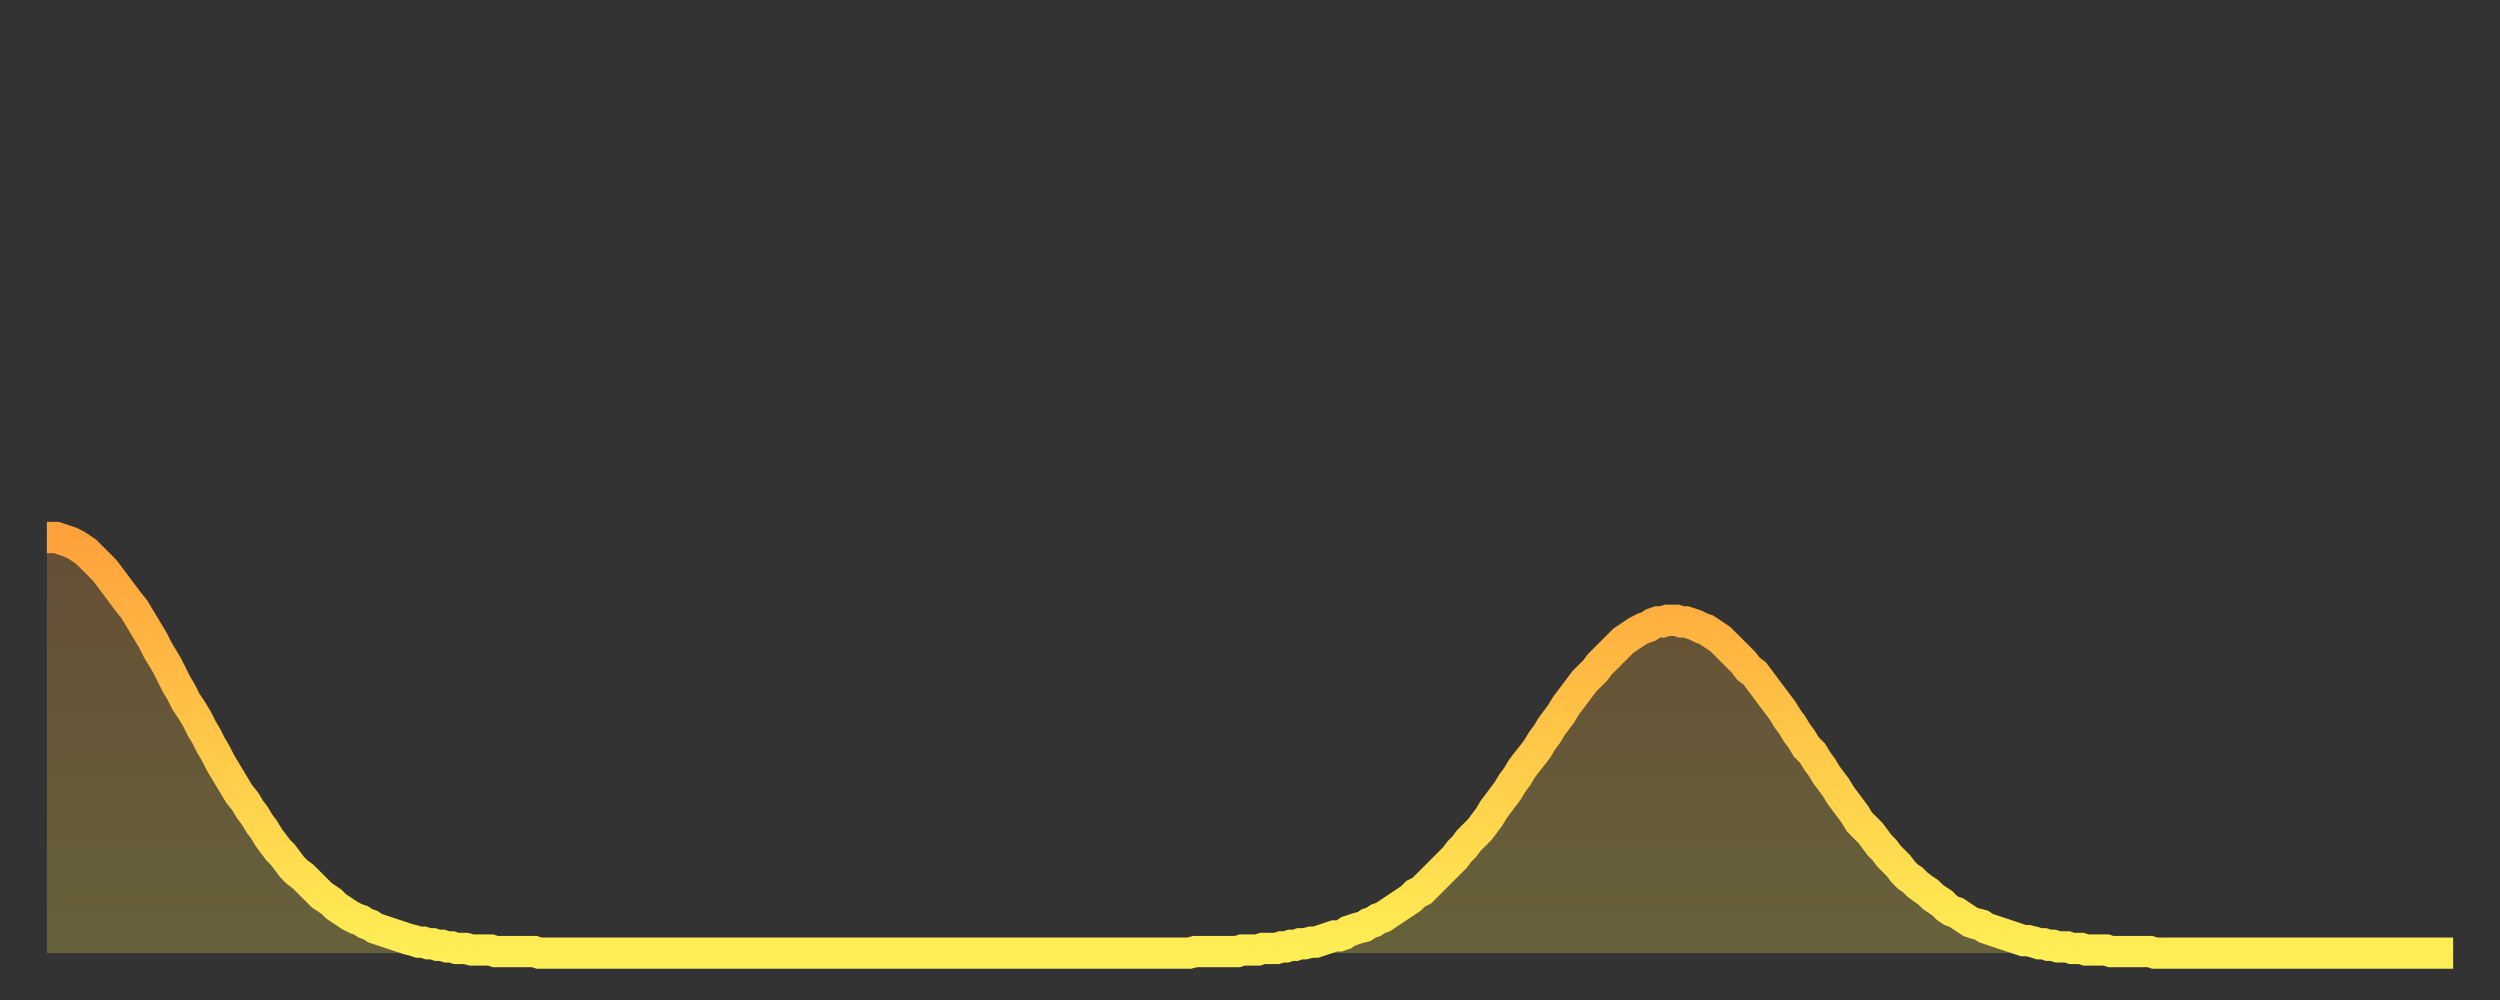 <?xml version="1.0" encoding="utf-8" ?>
<svg baseProfile="full" height="64" version="1.1" width="160" xmlns="http://www.w3.org/2000/svg" xmlns:ev="http://www.w3.org/2001/xml-events" xmlns:xlink="http://www.w3.org/1999/xlink"><rect width="100%" height="100%" fill="#333333" stroke="none"/><defs><linearGradient id="id5383956" x1="0" x2="0" y1="0" y2="1"><stop offset="0%" stop-color="#ffa23b" /><stop offset="50%" stop-color="#ffc848" /><stop offset="100%" stop-color="#ffee55" /></linearGradient></defs><g transform="translate(3,3)"><g><path d="M 0.0 31.4 0.3 31.4 0.6 31.4 0.9 31.5 1.2 31.6 1.5 31.7 1.9 31.9 2.2 32.1 2.5 32.3 2.8 32.6 3.1 32.9 3.4 33.2 3.7 33.5 4.0 33.9 4.3 34.3 4.6 34.7 4.9 35.1 5.2 35.5 5.6 36.0 5.9 36.5 6.2 37.0 6.5 37.5 6.8 38.0 7.1 38.6 7.4 39.1 7.7 39.6 8.0 40.2 8.3 40.8 8.6 41.3 8.9 41.9 9.3 42.5 9.6 43.0 9.9 43.6 10.2 44.1 10.5 44.7 10.8 45.2 11.1 45.8 11.4 46.3 11.7 46.8 12.0 47.3 12.3 47.8 12.7 48.3 13.0 48.8 13.3 49.2 13.6 49.7 13.9 50.1 14.2 50.6 14.5 51.0 14.8 51.4 15.1 51.7 15.4 52.1 15.7 52.5 16.0 52.8 16.4 53.1 16.7 53.4 17.0 53.7 17.3 54.0 17.6 54.3 17.9 54.5 18.2 54.7 18.5 55.0 18.8 55.2 19.1 55.4 19.4 55.6 19.8 55.8 20.1 55.9 20.4 56.1 20.7 56.2 21.0 56.4 21.3 56.5 21.6 56.6 21.9 56.7 22.2 56.8 22.5 56.9 22.8 57.0 23.1 57.1 23.5 57.2 23.8 57.3 24.1 57.3 24.4 57.4 24.7 57.4 25.0 57.5 25.3 57.5 25.6 57.6 25.9 57.6 26.2 57.7 26.5 57.7 26.8 57.7 27.2 57.8 27.5 57.8 27.8 57.8 28.1 57.8 28.4 57.8 28.7 57.9 29.0 57.9 29.3 57.9 29.6 57.9 29.9 57.9 30.2 57.9 30.6 57.9 30.9 57.9 31.2 57.9 31.5 58.0 31.8 58.0 32.1 58.0 32.4 58.0 32.7 58.0 33.0 58.0 33.3 58.0 33.6 58.0 33.9 58.0 34.3 58.0 34.6 58.0 34.9 58.0 35.2 58.0 35.5 58.0 35.8 58.0 36.1 58.0 36.4 58.0 36.7 58.0 37.0 58.0 37.3 58.0 37.7 58.0 38.0 58.0 38.3 58.0 38.6 58.0 38.9 58.0 39.2 58.0 39.5 58.0 39.8 58.0 40.1 58.0 40.4 58.0 40.7 58.0 41.0 58.0 41.4 58.0 41.7 58.0 42.0 58.0 42.3 58.0 42.6 58.0 42.9 58.0 43.2 58.0 43.5 58.0 43.8 58.0 44.1 58.0 44.4 58.0 44.7 58.0 45.1 58.0 45.4 58.0 45.7 58.0 46.0 58.0 46.3 58.0 46.6 58.0 46.9 58.0 47.2 58.0 47.5 58.0 47.8 58.0 48.1 58.0 48.5 58.0 48.8 58.0 49.1 58.0 49.4 58.0 49.7 58.0 50.0 58.0 50.3 58.0 50.6 58.0 50.9 58.0 51.2 58.0 51.5 58.0 51.8 58.0 52.2 58.0 52.5 58.0 52.8 58.0 53.1 58.0 53.4 58.0 53.7 58.0 54.0 58.0 54.3 58.0 54.6 58.0 54.9 58.0 55.2 58.0 55.6 58.0 55.9 58.0 56.2 58.0 56.5 58.0 56.8 58.0 57.1 58.0 57.4 58.0 57.7 58.0 58.0 58.0 58.3 58.0 58.6 58.0 58.9 58.0 59.3 58.0 59.6 58.0 59.9 58.0 60.2 58.0 60.5 58.0 60.8 58.0 61.1 58.0 61.4 58.0 61.7 58.0 62.0 58.0 62.3 58.0 62.6 58.0 63.0 58.0 63.3 58.0 63.6 58.0 63.9 58.0 64.2 58.0 64.5 58.0 64.8 58.0 65.1 58.0 65.4 58.0 65.7 58.0 66.0 58.0 66.4 58.0 66.7 58.0 67.0 58.0 67.3 58.0 67.6 58.0 67.9 58.0 68.2 58.0 68.5 58.0 68.8 58.0 69.1 58.0 69.4 58.0 69.7 58.0 70.1 58.0 70.4 58.0 70.7 58.0 71.0 58.0 71.3 58.0 71.6 58.0 71.9 58.0 72.2 58.0 72.5 58.0 72.8 58.0 73.1 58.0 73.5 57.9 73.8 57.9 74.1 57.9 74.4 57.9 74.7 57.9 75.0 57.9 75.3 57.9 75.6 57.9 75.9 57.9 76.2 57.9 76.5 57.8 76.8 57.8 77.2 57.8 77.5 57.8 77.8 57.7 78.1 57.7 78.4 57.7 78.7 57.7 79.0 57.6 79.3 57.6 79.6 57.5 79.9 57.5 80.2 57.4 80.5 57.4 80.9 57.3 81.2 57.3 81.5 57.2 81.8 57.1 82.1 57.0 82.4 56.9 82.7 56.9 83.0 56.8 83.3 56.6 83.6 56.5 83.9 56.4 84.3 56.3 84.6 56.1 84.9 56.0 85.2 55.8 85.5 55.7 85.8 55.5 86.1 55.3 86.4 55.1 86.7 54.9 87.0 54.7 87.3 54.5 87.6 54.2 88.0 54.0 88.3 53.7 88.6 53.4 88.9 53.1 89.2 52.8 89.5 52.5 89.8 52.2 90.1 51.9 90.4 51.5 90.7 51.2 91.0 50.8 91.4 50.4 91.7 50.1 92.0 49.7 92.3 49.3 92.6 48.8 92.9 48.4 93.2 48.0 93.5 47.6 93.8 47.1 94.1 46.7 94.4 46.2 94.7 45.8 95.1 45.3 95.4 44.9 95.7 44.4 96.0 44.0 96.3 43.5 96.6 43.1 96.9 42.7 97.2 42.2 97.5 41.8 97.8 41.4 98.1 41.0 98.4 40.6 98.8 40.2 99.1 39.9 99.4 39.5 99.7 39.2 100.0 38.9 100.3 38.6 100.6 38.3 100.9 38.0 101.2 37.8 101.5 37.6 101.8 37.4 102.2 37.2 102.5 37.1 102.8 36.9 103.1 36.8 103.4 36.8 103.7 36.7 104.0 36.7 104.3 36.7 104.6 36.8 104.9 36.8 105.2 36.9 105.5 37.0 105.9 37.2 106.2 37.3 106.5 37.5 106.8 37.7 107.1 37.9 107.4 38.2 107.7 38.5 108.0 38.8 108.3 39.1 108.6 39.4 108.9 39.8 109.3 40.1 109.6 40.5 109.9 40.9 110.2 41.3 110.5 41.7 110.8 42.1 111.1 42.5 111.4 43.0 111.7 43.4 112.0 43.9 112.3 44.3 112.6 44.8 113.0 45.2 113.3 45.7 113.6 46.1 113.9 46.6 114.2 47.0 114.5 47.4 114.8 47.9 115.1 48.3 115.4 48.7 115.7 49.1 116.0 49.6 116.3 49.9 116.7 50.3 117.0 50.7 117.3 51.1 117.6 51.4 117.9 51.8 118.2 52.1 118.5 52.4 118.8 52.8 119.1 53.1 119.4 53.3 119.7 53.6 120.1 53.9 120.4 54.1 120.7 54.4 121.0 54.6 121.3 54.8 121.6 55.1 121.9 55.3 122.2 55.4 122.5 55.6 122.8 55.8 123.1 56.0 123.4 56.1 123.8 56.2 124.1 56.4 124.4 56.5 124.7 56.6 125.0 56.7 125.3 56.8 125.6 56.9 125.9 57.0 126.2 57.1 126.5 57.2 126.8 57.2 127.2 57.3 127.5 57.4 127.8 57.4 128.1 57.5 128.4 57.5 128.7 57.6 129.0 57.6 129.3 57.6 129.6 57.7 129.9 57.7 130.2 57.7 130.5 57.8 130.9 57.8 131.2 57.8 131.5 57.8 131.8 57.8 132.1 57.9 132.4 57.9 132.7 57.9 133.0 57.9 133.3 57.9 133.6 57.9 133.9 57.9 134.2 57.9 134.6 57.9 134.9 58.0 135.2 58.0 135.5 58.0 135.8 58.0 136.1 58.0 136.4 58.0 136.7 58.0 137.0 58.0 137.3 58.0 137.6 58.0 138.0 58.0 138.3 58.0 138.6 58.0 138.9 58.0 139.2 58.0 139.5 58.0 139.8 58.0 140.1 58.0 140.4 58.0 140.7 58.0 141.0 58.0 141.3 58.0 141.7 58.0 142.0 58.0 142.3 58.0 142.6 58.0 142.9 58.0 143.2 58.0 143.5 58.0 143.8 58.0 144.1 58.0 144.4 58.0 144.7 58.0 145.1 58.0 145.4 58.0 145.7 58.0 146.0 58.0 146.3 58.0 146.6 58.0 146.9 58.0 147.2 58.0 147.5 58.0 147.8 58.0 148.1 58.0 148.4 58.0 148.8 58.0 149.1 58.0 149.4 58.0 149.7 58.0 150.0 58.0 150.3 58.0 150.6 58.0 150.9 58.0 151.2 58.0 151.5 58.0 151.8 58.0 152.1 58.0 152.5 58.0 152.8 58.0 153.1 58.0 153.4 58.0 153.7 58.0 154.0 58.0" fill="none" id="graph-curve" opacity="1" stroke="url(#id5383956)" stroke-width="2" /><path d="M 0 58 L 0.0 31.4 0.3 31.4 0.6 31.4 0.9 31.5 1.2 31.6 1.5 31.7 1.9 31.9 2.2 32.1 2.5 32.3 2.8 32.6 3.1 32.9 3.4 33.2 3.7 33.5 4.0 33.9 4.3 34.3 4.6 34.7 4.9 35.1 5.2 35.5 5.6 36.0 5.9 36.5 6.2 37.0 6.5 37.5 6.8 38.0 7.1 38.6 7.4 39.1 7.7 39.6 8.0 40.2 8.3 40.8 8.6 41.3 8.9 41.9 9.3 42.5 9.6 43.0 9.9 43.6 10.2 44.1 10.5 44.7 10.8 45.2 11.1 45.8 11.4 46.3 11.7 46.8 12.0 47.3 12.3 47.8 12.7 48.3 13.0 48.8 13.3 49.2 13.6 49.7 13.9 50.1 14.2 50.6 14.5 51.0 14.8 51.4 15.1 51.7 15.4 52.1 15.7 52.5 16.0 52.8 16.4 53.1 16.7 53.4 17.0 53.7 17.3 54.0 17.6 54.3 17.9 54.5 18.2 54.7 18.5 55.0 18.8 55.2 19.1 55.4 19.4 55.6 19.8 55.8 20.1 55.9 20.4 56.1 20.7 56.2 21.0 56.4 21.3 56.5 21.6 56.6 21.9 56.7 22.2 56.8 22.5 56.9 22.8 57.0 23.1 57.1 23.5 57.2 23.8 57.3 24.1 57.3 24.4 57.4 24.7 57.4 25.0 57.5 25.3 57.5 25.6 57.6 25.9 57.6 26.2 57.7 26.5 57.7 26.8 57.7 27.2 57.8 27.5 57.8 27.8 57.8 28.1 57.8 28.4 57.8 28.7 57.9 29.0 57.9 29.3 57.9 29.6 57.9 29.9 57.9 30.2 57.9 30.6 57.9 30.9 57.9 31.2 57.9 31.5 58.0 31.8 58.0 32.1 58.0 32.4 58.0 32.7 58.0 33.0 58.0 33.3 58.0 33.6 58.0 33.9 58.0 34.3 58.0 34.6 58.0 34.9 58.0 35.2 58.0 35.5 58.0 35.8 58.0 36.1 58.0 36.4 58.0 36.7 58.0 37.0 58.0 37.3 58.0 37.7 58.0 38.0 58.0 38.3 58.0 38.6 58.0 38.9 58.0 39.2 58.0 39.5 58.0 39.8 58.0 40.1 58.0 40.4 58.0 40.7 58.0 41.0 58.0 41.4 58.0 41.7 58.0 42.0 58.0 42.3 58.0 42.6 58.0 42.9 58.0 43.2 58.0 43.5 58.0 43.8 58.0 44.1 58.0 44.4 58.0 44.7 58.0 45.1 58.0 45.4 58.0 45.7 58.0 46.0 58.0 46.3 58.0 46.6 58.0 46.9 58.0 47.2 58.0 47.5 58.0 47.8 58.0 48.1 58.0 48.5 58.0 48.8 58.0 49.1 58.0 49.4 58.0 49.7 58.0 50.0 58.0 50.3 58.0 50.6 58.0 50.9 58.0 51.2 58.0 51.5 58.0 51.8 58.0 52.2 58.0 52.5 58.0 52.8 58.0 53.1 58.0 53.4 58.0 53.7 58.0 54.0 58.0 54.3 58.0 54.6 58.0 54.9 58.0 55.2 58.0 55.6 58.0 55.9 58.0 56.2 58.0 56.5 58.0 56.8 58.0 57.1 58.0 57.4 58.0 57.7 58.0 58.0 58.0 58.3 58.0 58.6 58.0 58.9 58.0 59.3 58.0 59.6 58.0 59.9 58.0 60.2 58.0 60.5 58.0 60.8 58.0 61.1 58.0 61.4 58.0 61.7 58.0 62.0 58.0 62.3 58.0 62.6 58.0 63.0 58.0 63.3 58.0 63.6 58.0 63.9 58.0 64.2 58.0 64.5 58.0 64.8 58.0 65.1 58.0 65.4 58.0 65.7 58.0 66.0 58.0 66.4 58.0 66.7 58.0 67.0 58.0 67.3 58.0 67.6 58.0 67.9 58.0 68.2 58.0 68.5 58.0 68.8 58.0 69.1 58.0 69.4 58.0 69.7 58.0 70.1 58.0 70.4 58.0 70.7 58.0 71.0 58.0 71.3 58.0 71.6 58.0 71.9 58.0 72.2 58.0 72.5 58.0 72.8 58.0 73.1 58.0 73.5 57.9 73.8 57.9 74.1 57.9 74.4 57.9 74.7 57.9 75.0 57.9 75.3 57.9 75.6 57.9 75.9 57.9 76.2 57.9 76.5 57.8 76.8 57.8 77.2 57.8 77.5 57.8 77.8 57.7 78.1 57.7 78.4 57.7 78.7 57.7 79.0 57.6 79.3 57.6 79.6 57.5 79.9 57.5 80.2 57.4 80.5 57.4 80.9 57.3 81.2 57.3 81.5 57.2 81.8 57.1 82.1 57.0 82.4 56.9 82.7 56.9 83.0 56.8 83.3 56.6 83.6 56.5 83.9 56.4 84.3 56.3 84.6 56.1 84.9 56.0 85.2 55.8 85.5 55.7 85.8 55.5 86.1 55.3 86.4 55.1 86.7 54.9 87.0 54.7 87.3 54.5 87.6 54.2 88.0 54.0 88.3 53.7 88.6 53.4 88.9 53.1 89.2 52.8 89.5 52.5 89.8 52.2 90.1 51.9 90.4 51.5 90.7 51.2 91.0 50.8 91.4 50.4 91.7 50.1 92.0 49.7 92.3 49.3 92.6 48.8 92.9 48.4 93.2 48.0 93.5 47.6 93.8 47.1 94.1 46.7 94.4 46.2 94.7 45.8 95.1 45.3 95.4 44.9 95.7 44.4 96.0 44.0 96.3 43.5 96.6 43.1 96.9 42.7 97.2 42.2 97.5 41.8 97.8 41.4 98.1 41.0 98.4 40.6 98.8 40.2 99.1 39.9 99.4 39.5 99.7 39.2 100.0 38.9 100.3 38.6 100.6 38.3 100.9 38.0 101.2 37.8 101.5 37.6 101.8 37.4 102.2 37.2 102.5 37.1 102.8 36.9 103.1 36.8 103.4 36.8 103.7 36.7 104.0 36.7 104.3 36.7 104.6 36.8 104.9 36.8 105.2 36.9 105.5 37.0 105.9 37.2 106.2 37.3 106.5 37.5 106.8 37.7 107.1 37.9 107.4 38.2 107.7 38.5 108.0 38.8 108.3 39.1 108.6 39.4 108.9 39.8 109.3 40.1 109.6 40.5 109.9 40.9 110.2 41.3 110.5 41.7 110.8 42.1 111.1 42.5 111.4 43.0 111.7 43.4 112.0 43.9 112.3 44.3 112.6 44.8 113.0 45.2 113.3 45.7 113.6 46.1 113.9 46.6 114.2 47.0 114.5 47.4 114.8 47.9 115.1 48.3 115.4 48.7 115.7 49.1 116.0 49.6 116.3 49.9 116.7 50.3 117.0 50.7 117.3 51.1 117.6 51.4 117.9 51.8 118.2 52.1 118.5 52.4 118.8 52.8 119.1 53.1 119.4 53.3 119.7 53.6 120.1 53.9 120.4 54.1 120.7 54.4 121.0 54.6 121.3 54.8 121.6 55.1 121.9 55.3 122.2 55.4 122.5 55.6 122.8 55.8 123.1 56.0 123.4 56.1 123.8 56.2 124.1 56.4 124.4 56.5 124.7 56.6 125.0 56.7 125.3 56.8 125.6 56.9 125.9 57.0 126.2 57.1 126.5 57.2 126.8 57.2 127.2 57.3 127.5 57.4 127.8 57.4 128.1 57.5 128.4 57.5 128.7 57.6 129.0 57.6 129.3 57.6 129.6 57.7 129.9 57.7 130.2 57.7 130.5 57.8 130.9 57.8 131.2 57.8 131.5 57.8 131.8 57.8 132.1 57.9 132.4 57.9 132.7 57.9 133.0 57.9 133.3 57.9 133.6 57.9 133.9 57.9 134.2 57.9 134.6 57.9 134.9 58.0 135.2 58.0 135.5 58.0 135.8 58.0 136.1 58.0 136.4 58.0 136.7 58.0 137.0 58.0 137.3 58.0 137.6 58.0 138.0 58.0 138.3 58.0 138.6 58.0 138.9 58.0 139.2 58.0 139.5 58.0 139.8 58.0 140.1 58.0 140.4 58.0 140.7 58.0 141.0 58.0 141.3 58.0 141.7 58.0 142.0 58.0 142.3 58.0 142.6 58.0 142.9 58.0 143.2 58.0 143.5 58.0 143.8 58.0 144.1 58.0 144.4 58.0 144.7 58.0 145.1 58.0 145.4 58.0 145.7 58.0 146.0 58.0 146.3 58.0 146.6 58.0 146.9 58.0 147.2 58.0 147.5 58.0 147.8 58.0 148.1 58.0 148.4 58.0 148.8 58.0 149.1 58.0 149.4 58.0 149.7 58.0 150.0 58.0 150.3 58.0 150.6 58.0 150.9 58.0 151.2 58.0 151.5 58.0 151.8 58.0 152.1 58.0 152.5 58.0 152.8 58.0 153.1 58.0 153.4 58.0 153.7 58.0 154.0 58.0 154 58" fill="url(#id5383956)" fill-opacity=".25" id="graph-shadow" /></g></g></svg>